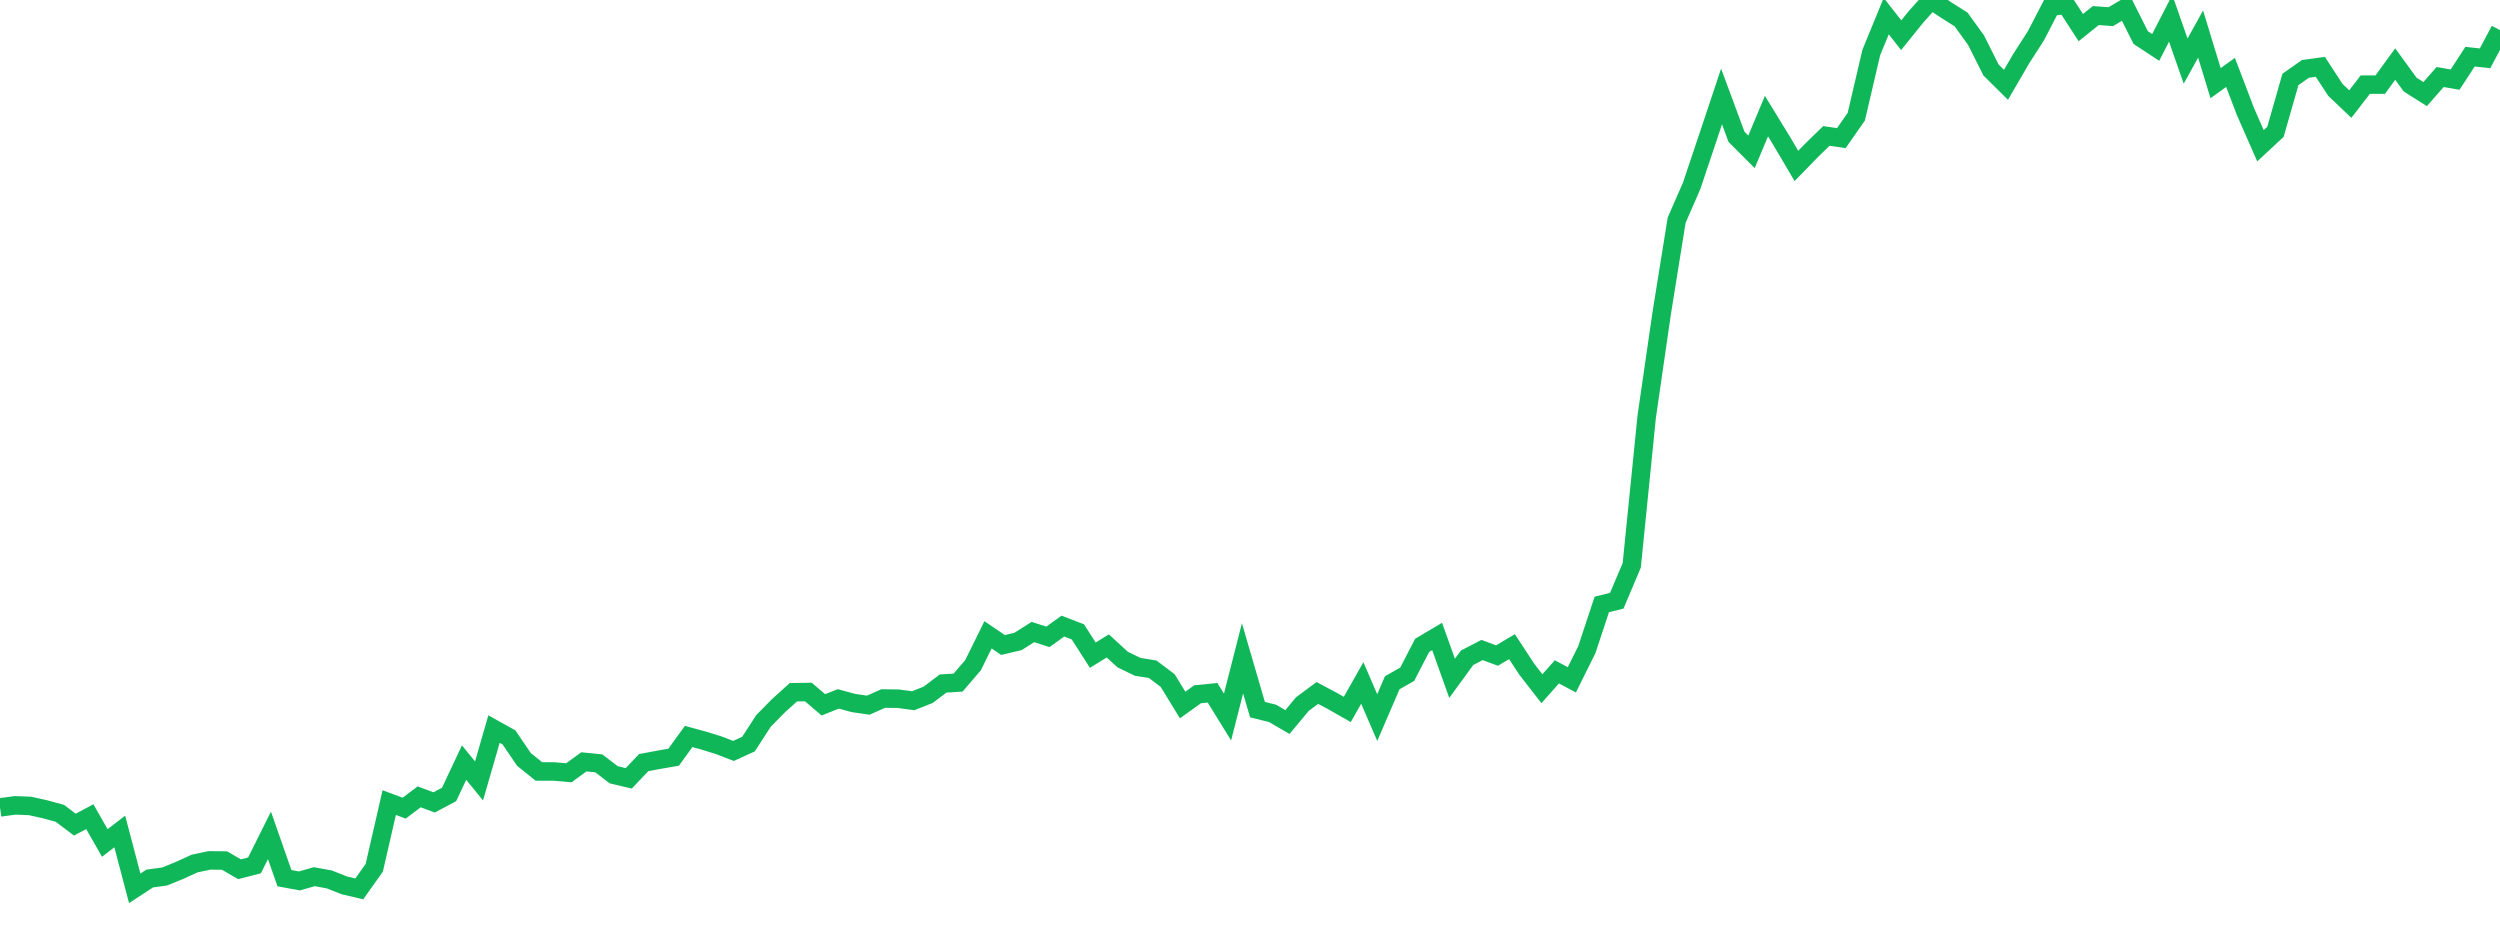 <?xml version="1.0" standalone="no"?>
<!DOCTYPE svg PUBLIC "-//W3C//DTD SVG 1.1//EN" "http://www.w3.org/Graphics/SVG/1.1/DTD/svg11.dtd">
<svg width="135" height="50" viewBox="0 0 135 50" preserveAspectRatio="none" class="sparkline" xmlns="http://www.w3.org/2000/svg"
xmlns:xlink="http://www.w3.org/1999/xlink"><path  class="sparkline--line" d="M 0 43.6 L 0 43.6 L 0.808 43.49 L 1.617 43.52 L 2.425 43.7 L 3.234 43.92 L 4.042 44.53 L 4.85 44.1 L 5.659 45.52 L 6.467 44.9 L 7.275 47.97 L 8.084 47.44 L 8.892 47.33 L 9.701 47 L 10.509 46.63 L 11.317 46.46 L 12.126 46.47 L 12.934 46.94 L 13.743 46.73 L 14.551 45.11 L 15.359 47.42 L 16.168 47.57 L 16.976 47.34 L 17.784 47.49 L 18.593 47.81 L 19.401 48 L 20.21 46.86 L 21.018 43.34 L 21.826 43.64 L 22.635 43.03 L 23.443 43.33 L 24.251 42.9 L 25.06 41.18 L 25.868 42.17 L 26.677 39.37 L 27.485 39.82 L 28.293 41.01 L 29.102 41.66 L 29.91 41.66 L 30.719 41.73 L 31.527 41.14 L 32.335 41.22 L 33.144 41.84 L 33.952 42.03 L 34.76 41.18 L 35.569 41.03 L 36.377 40.89 L 37.186 39.77 L 37.994 39.99 L 38.802 40.24 L 39.611 40.55 L 40.419 40.18 L 41.228 38.93 L 42.036 38.11 L 42.844 37.38 L 43.653 37.37 L 44.461 38.06 L 45.269 37.74 L 46.078 37.96 L 46.886 38.08 L 47.695 37.72 L 48.503 37.73 L 49.311 37.84 L 50.12 37.52 L 50.928 36.91 L 51.737 36.86 L 52.545 35.92 L 53.353 34.28 L 54.162 34.83 L 54.97 34.64 L 55.778 34.13 L 56.587 34.39 L 57.395 33.81 L 58.204 34.12 L 59.012 35.38 L 59.82 34.88 L 60.629 35.62 L 61.437 36.01 L 62.246 36.14 L 63.054 36.75 L 63.862 38.07 L 64.671 37.49 L 65.479 37.41 L 66.287 38.72 L 67.096 35.55 L 67.904 38.32 L 68.713 38.52 L 69.521 38.99 L 70.329 38.02 L 71.138 37.42 L 71.946 37.85 L 72.754 38.31 L 73.563 36.88 L 74.371 38.75 L 75.18 36.87 L 75.988 36.41 L 76.796 34.85 L 77.605 34.37 L 78.413 36.63 L 79.222 35.52 L 80.03 35.1 L 80.838 35.4 L 81.647 34.92 L 82.455 36.15 L 83.263 37.19 L 84.072 36.28 L 84.88 36.71 L 85.689 35.08 L 86.497 32.64 L 87.305 32.44 L 88.114 30.53 L 88.922 22.5 L 89.731 16.92 L 90.539 11.89 L 91.347 10.04 L 92.156 7.63 L 92.964 5.21 L 93.772 7.39 L 94.581 8.2 L 95.389 6.27 L 96.198 7.59 L 97.006 8.96 L 97.814 8.13 L 98.623 7.34 L 99.431 7.46 L 100.24 6.3 L 101.048 2.84 L 101.856 0.87 L 102.665 1.9 L 103.473 0.9 L 104.281 0 L 105.09 0.54 L 105.898 1.05 L 106.707 2.17 L 107.515 3.78 L 108.323 4.58 L 109.132 3.19 L 109.94 1.93 L 110.749 0.37 L 111.557 0.25 L 112.365 1.49 L 113.174 0.84 L 113.982 0.9 L 114.79 0.42 L 115.599 2.03 L 116.407 2.56 L 117.216 0.99 L 118.024 3.3 L 118.832 1.84 L 119.641 4.49 L 120.449 3.91 L 121.257 6.03 L 122.066 7.87 L 122.874 7.12 L 123.683 4.29 L 124.491 3.72 L 125.299 3.61 L 126.108 4.85 L 126.916 5.62 L 127.725 4.57 L 128.533 4.57 L 129.341 3.46 L 130.15 4.57 L 130.958 5.08 L 131.766 4.16 L 132.575 4.3 L 133.383 3.06 L 134.192 3.15 L 135 1.63" fill="none" stroke-width="1" stroke="#10b759"></path></svg>